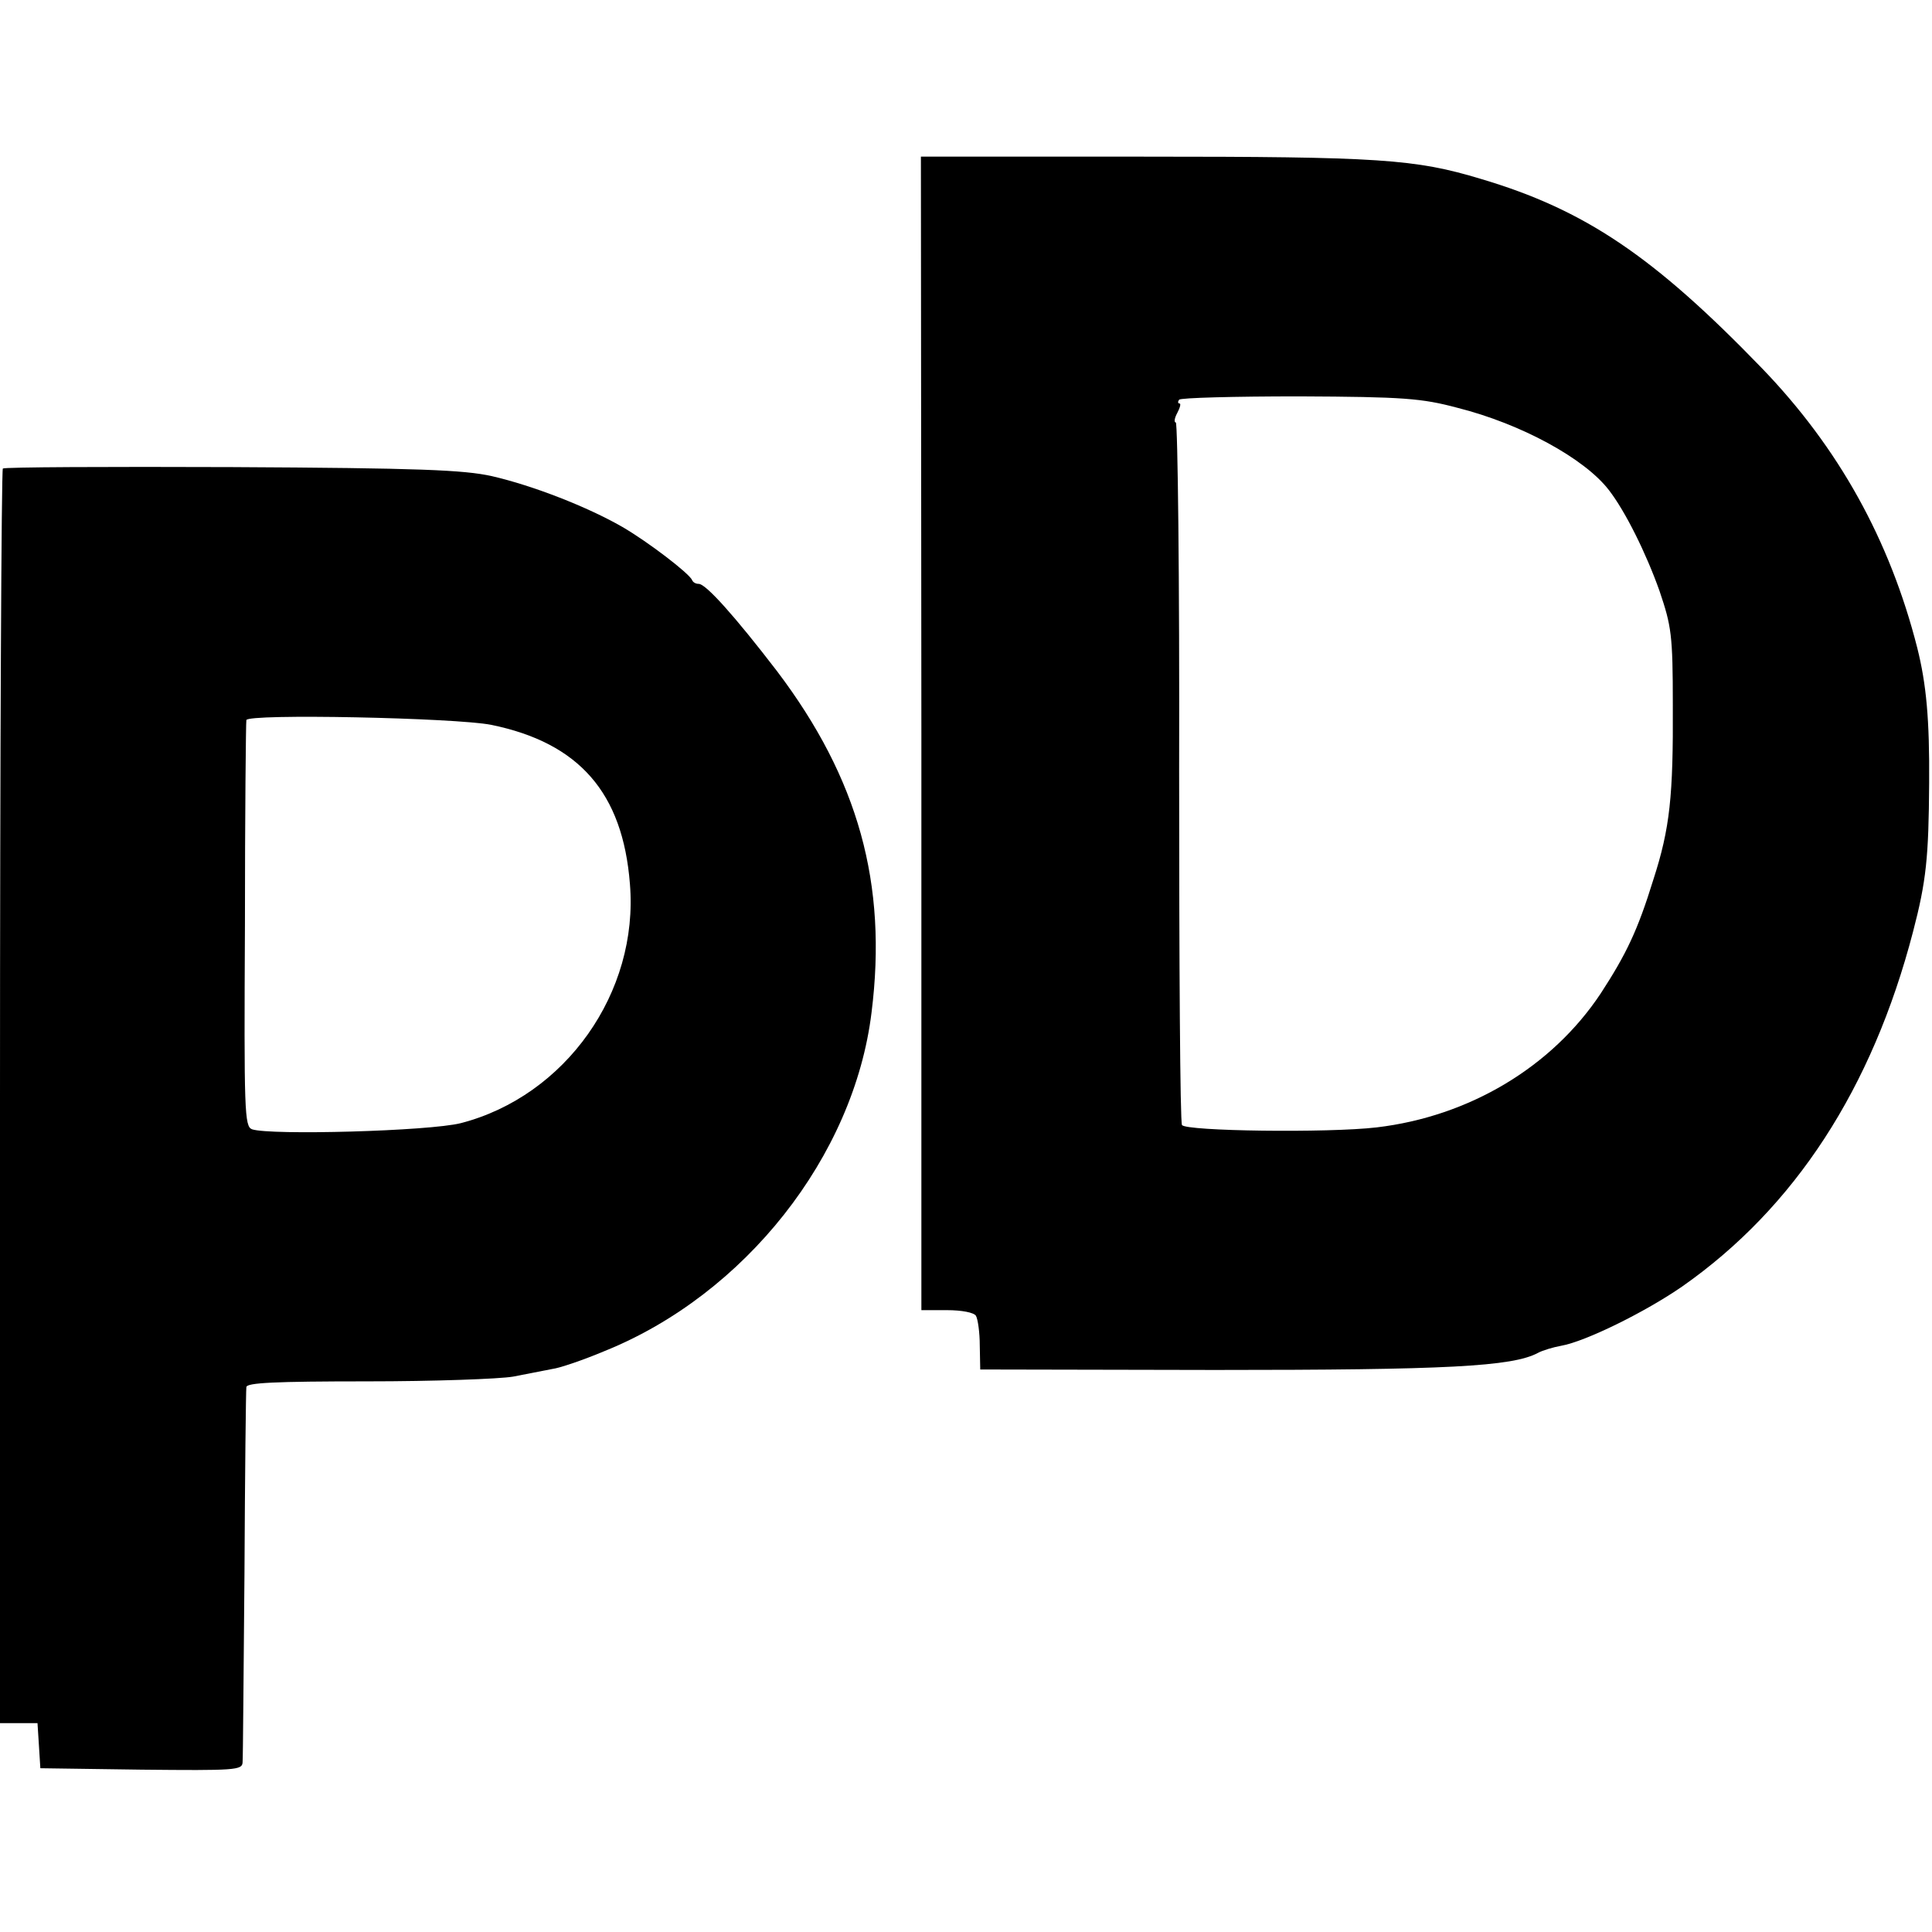 <?xml version="1.0" standalone="no"?>
<!DOCTYPE svg PUBLIC "-//W3C//DTD SVG 20010904//EN"
 "http://www.w3.org/TR/2001/REC-SVG-20010904/DTD/svg10.dtd">
<svg version="1.0" xmlns="http://www.w3.org/2000/svg"
 width="407pt" height="407pt" viewBox="0 0 407 407"
 preserveAspectRatio="xMidYMid meet">
<g transform="translate(0,407) scale(0.1,-0.1)"
fill="#000000" stroke="none">
<path d="M1941 2525 l0 -1215 54 0 c31 0 57 -5 61 -12 4 -7 8 -35 8 -62 l1
-51 495 -1 c487 0 626 7 680 36 9 5 32 12 49 15 51 9 177 71 255 125 237 166
400 417 486 747 28 107 33 157 34 313 1 135 -6 209 -25 285 -58 228 -166 422
-327 589 -228 236 -373 334 -592 399 -139 42 -213 47 -711 47 l-469 0 1 -1215z
m1129 686 c135 -34 268 -107 319 -173 35 -45 79 -134 107 -213 25 -74 28 -92
28 -240 1 -192 -6 -260 -41 -368 -33 -107 -57 -157 -111 -240 -103 -155 -277
-259 -472 -282 -102 -12 -402 -8 -410 5 -4 6 -6 342 -6 746 1 403 -3 734 -7
734 -4 0 -3 9 3 20 6 11 8 20 5 20 -4 0 -4 4 -1 8 3 4 116 7 253 7 220 -1 258
-4 333 -24z"/>
<path d="M6 3083 c-3 -4 -6 -600 -6 -1325 l0 -1318 39 0 40 0 3 -47 3 -48 213
-3 c197 -2 212 -1 213 15 1 10 2 189 4 398 1 209 3 386 4 393 1 9 59 12 255
12 139 0 278 5 307 10 30 6 67 13 82 16 16 2 66 19 111 38 295 119 525 410
562 713 34 271 -28 493 -199 719 -89 116 -150 184 -165 184 -6 0 -12 3 -14 8
-6 14 -92 80 -147 112 -73 42 -188 87 -275 107 -59 13 -151 17 -548 19 -262 1
-479 0 -482 -3z m1029 -540 c185 -38 277 -143 292 -335 19 -229 -136 -447
-356 -504 -67 -17 -402 -26 -440 -13 -16 6 -17 36 -15 430 0 233 2 427 3 432
2 14 440 5 516 -10z"/>
</g>
</svg>
